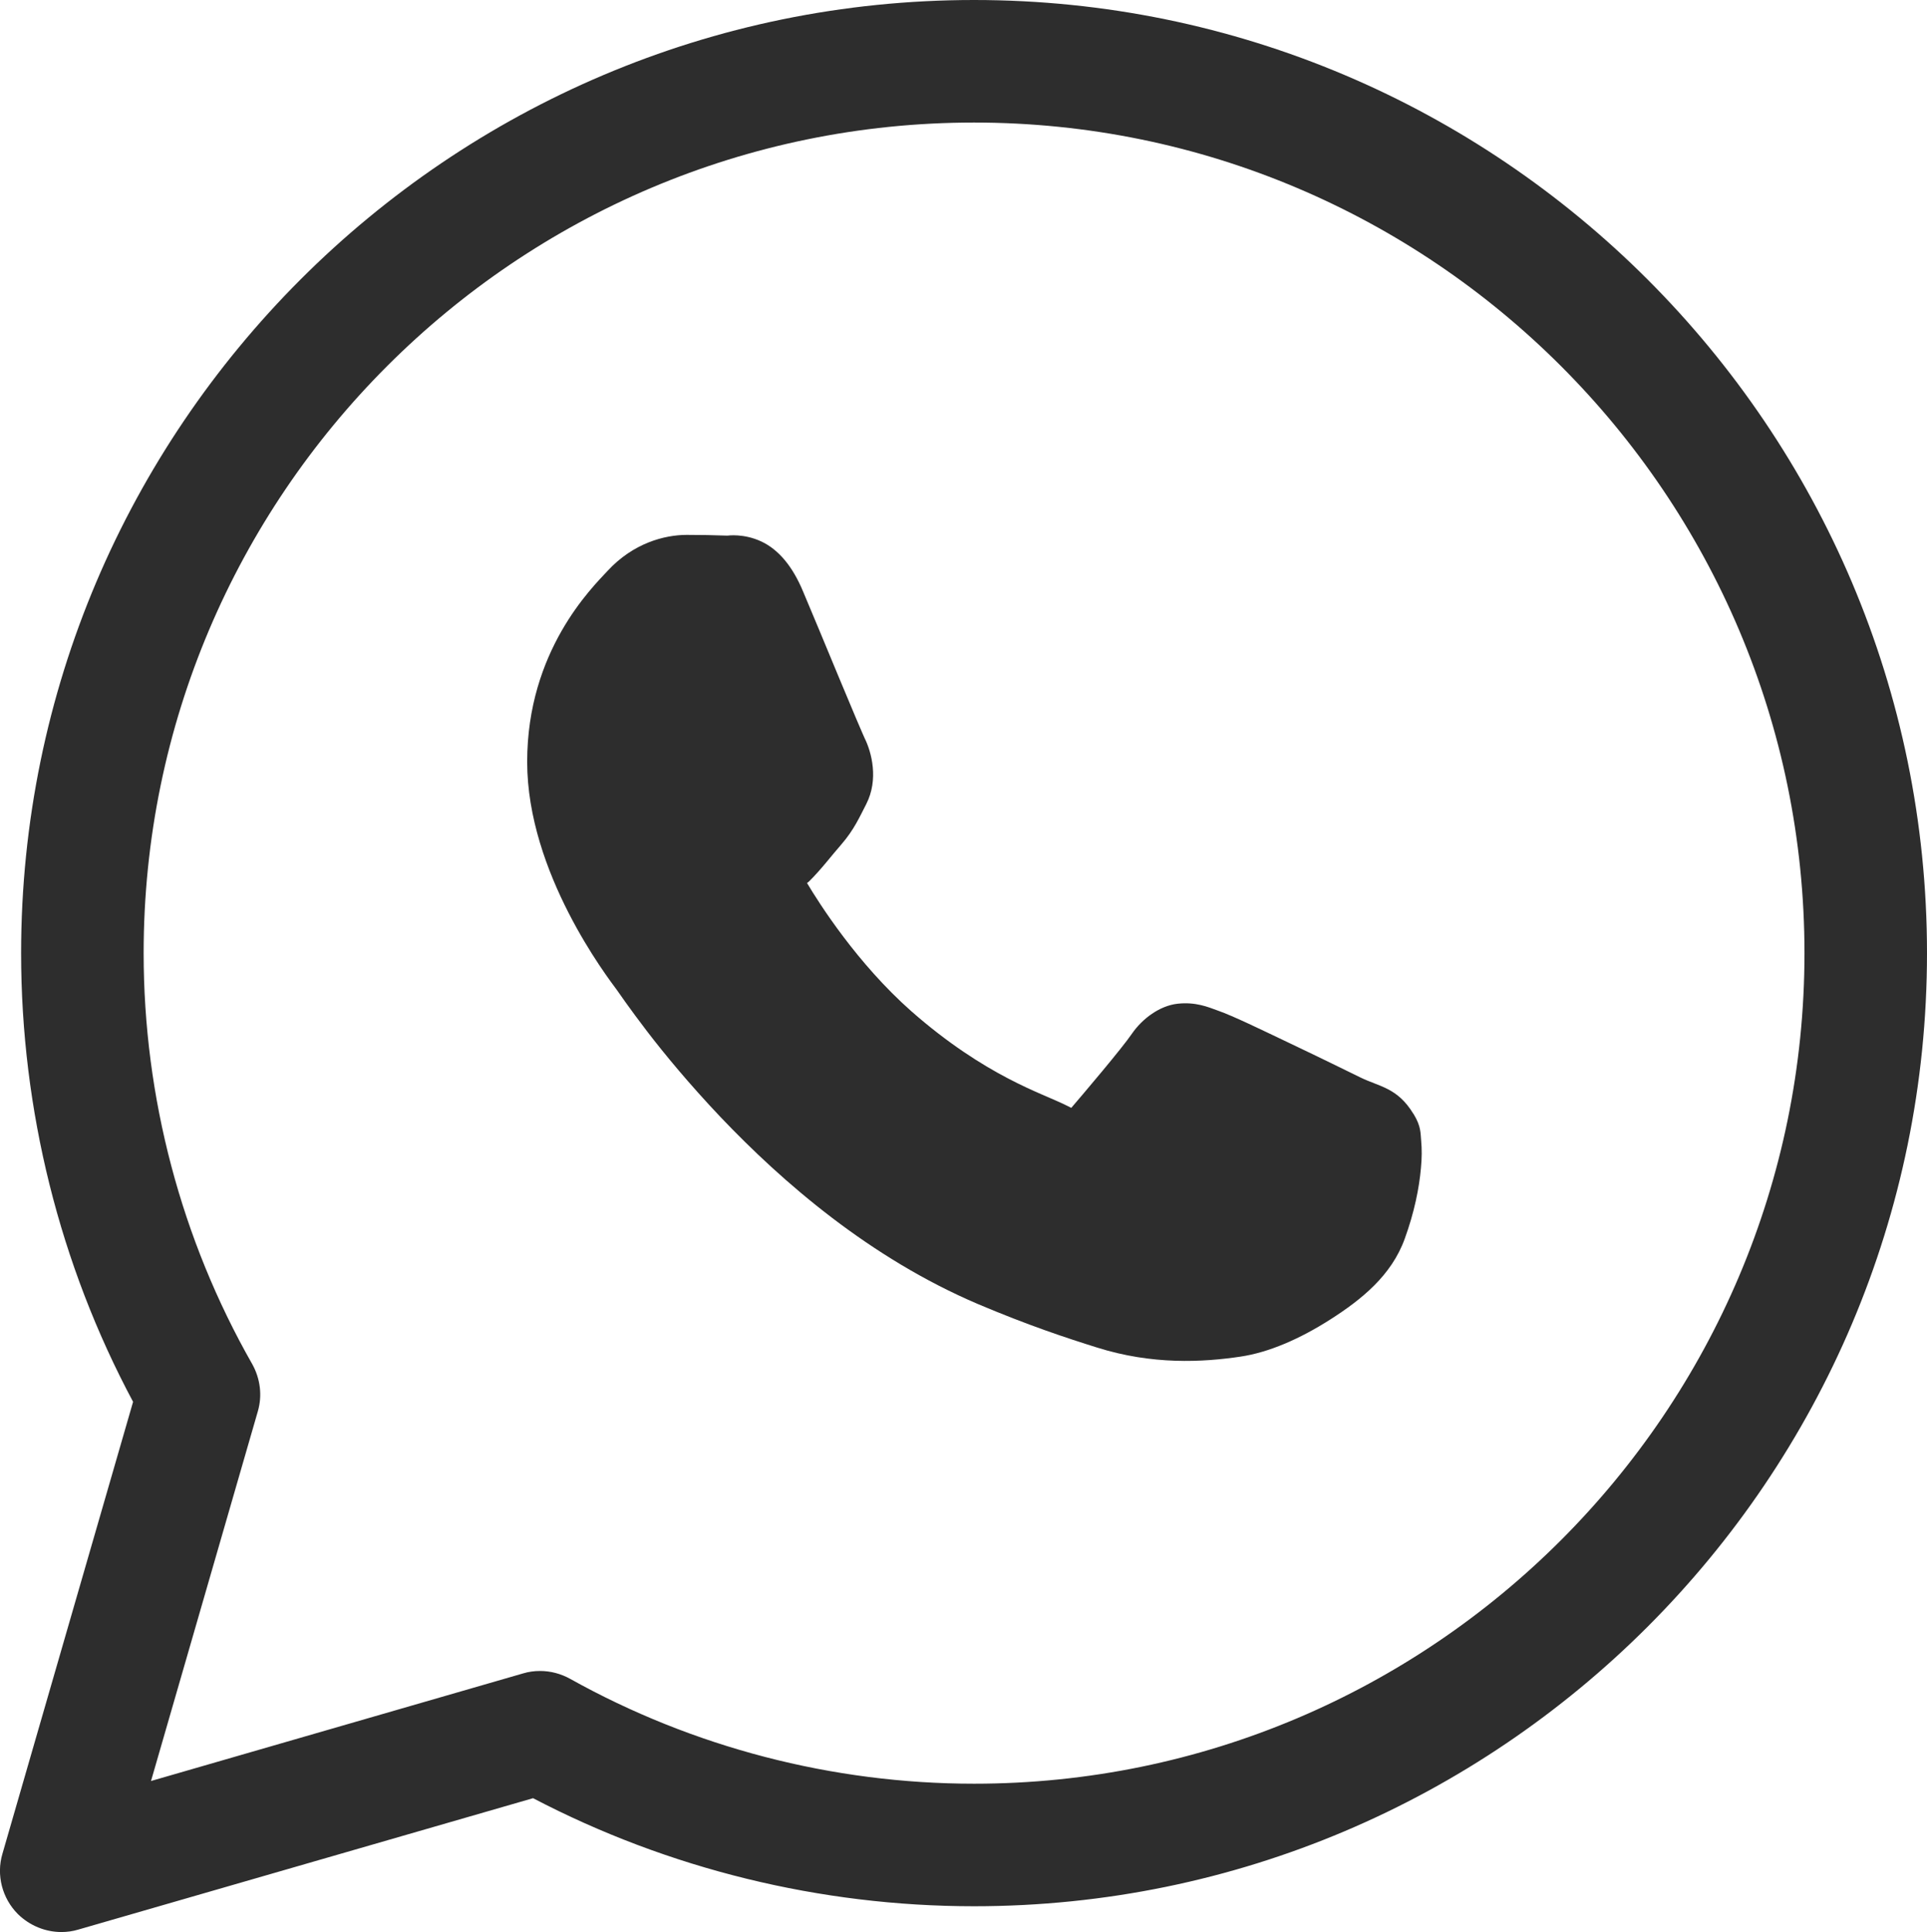<?xml version="1.0" encoding="UTF-8"?> <svg xmlns="http://www.w3.org/2000/svg" id="Camada_2" data-name="Camada 2" viewBox="0 0 78.48 78.67"><defs><style> .cls-1 { fill: #2d2d2d; } </style></defs><g id="Camada_1-2" data-name="Camada 1"><g><path class="cls-1" d="M57.56,45.35c-.65-1.07-1.39-1.1-2.16-1.48-.43-.21-1.65-.81-2.87-1.39-1.22-.58-2.28-1.1-2.93-1.33-.41-.15-.91-.36-1.64-.28-.73.08-1.44.61-1.86,1.22-.4.59-1.99,2.46-2.47,3.02,0,0,.04.02-.16-.08-.6-.3-1.33-.55-2.42-1.12-1.09-.57-2.44-1.42-3.93-2.73h0c-2.21-1.95-3.76-4.4-4.25-5.22.03-.04,0,0,.07-.06h0c.5-.49.94-1.08,1.32-1.51.53-.61.76-1.15,1.02-1.65.51-1,.22-2.11-.07-2.69h0s-.16-.36-.35-.81c-.19-.46-.44-1.05-.7-1.67-.52-1.26-1.11-2.67-1.46-3.5h0c-.41-.98-.97-1.68-1.69-2.02-.73-.34-1.37-.24-1.39-.24h0c-.52-.02-1.09-.03-1.65-.03-.9,0-2.18.33-3.23,1.47-.63.68-3.27,3.25-3.27,7.77s3.27,8.77,3.66,9.3h0s.5.73,1.22,1.67c.72.94,1.73,2.16,2.99,3.49,2.53,2.66,6.08,5.74,10.49,7.62,2.03.86,3.63,1.39,4.85,1.77,2.25.71,4.3.6,5.84.37,1.15-.17,2.42-.72,3.67-1.52s2.48-1.78,3.02-3.28c.39-1.07.59-2.07.66-2.88.04-.41.04-.77.01-1.1s0-.59-.31-1.1Z"></path><path class="cls-1" d="M2.5,78.67c-.65,0-1.29-.26-1.77-.73-.64-.64-.89-1.59-.63-2.46l5.32-18.4c-2.99-5.59-4.56-11.89-4.56-18.27C.86,17.41,18.27,0,39.67,0s38.81,17.41,38.81,38.81-17.41,38.81-38.81,38.81c-6.26,0-12.45-1.52-17.96-4.4l-18.52,5.35c-.23.07-.46.1-.69.1ZM22,68.04c.42,0,.84.11,1.22.32,5,2.79,10.69,4.27,16.45,4.27,18.65,0,33.82-15.17,33.82-33.82S58.32,4.99,39.67,4.99,5.85,20.16,5.85,38.81c0,5.87,1.53,11.66,4.42,16.73.33.59.42,1.28.23,1.93l-4.35,15.05,15.15-4.38c.23-.07.46-.1.69-.1Z"></path></g></g></svg> 